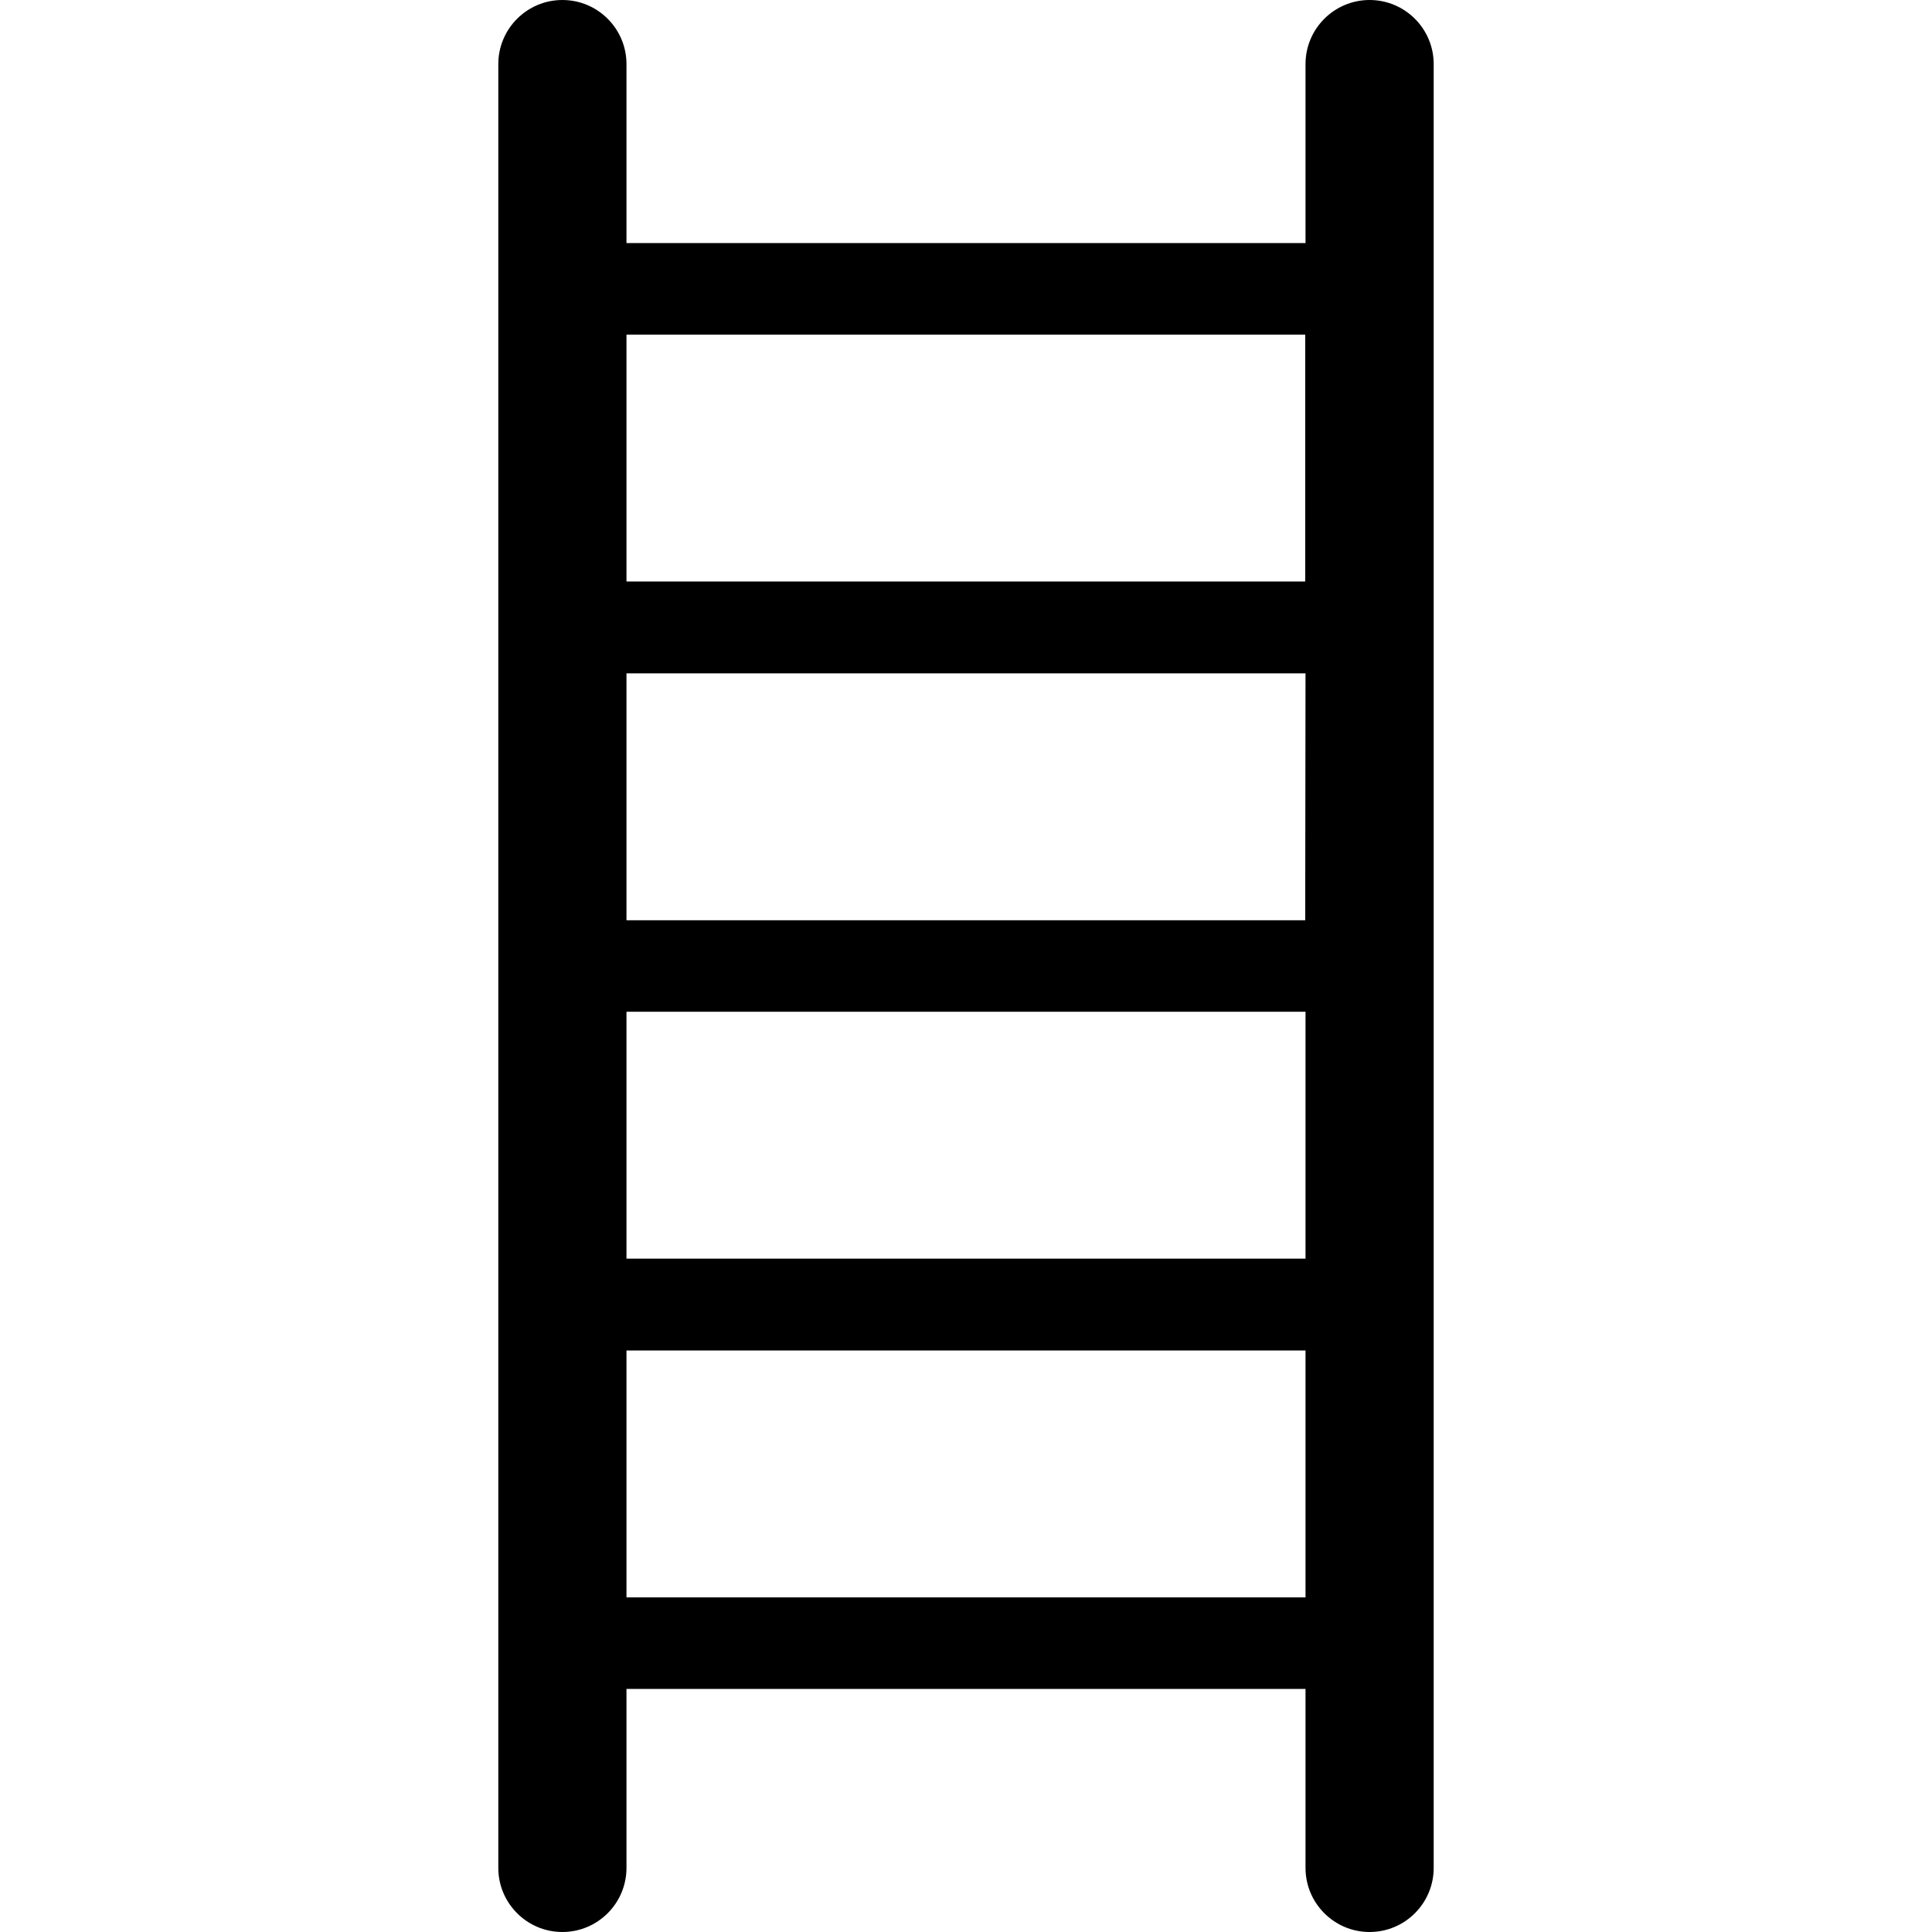 <?xml version="1.0" encoding="iso-8859-1"?>
<!-- Generator: Adobe Illustrator 18.1.1, SVG Export Plug-In . SVG Version: 6.00 Build 0)  -->
<svg version="1.1" id="Capa_1" xmlns="http://www.w3.org/2000/svg" xmlns:xlink="http://www.w3.org/1999/xlink" x="0px" y="0px"
	 viewBox="0 0 612 612" style="enable-background:new 0 0 612 612;" xml:space="preserve">
<g>
	<g>
		<path d="M433.85,0c-11.2,0-20.3,9.1-20.3,20.3V77h-215.1V20.3c0-11.2-9.1-20.3-20.3-20.3s-20.3,9.1-20.3,20.3v571.4
			c0,11.2,9.1,20.3,20.3,20.3s20.3-9.1,20.3-20.3V535h215.1v56.7c0,11.2,9.1,20.3,20.3,20.3s20.3-9.1,20.3-20.3V20.3
			C454.15,9.1,445.05,0,433.85,0z M413.45,291.5h-215v-78.2h215.1L413.45,291.5L413.45,291.5z M198.45,320.5h215.1v78.2h-215.1
			V320.5z M413.45,106v78.2h-215V106H413.45z M198.45,506v-78.2h215.1V506H198.45z"/>
	</g>
</g>
<g>
</g>
<g>
</g>
<g>
</g>
<g>
</g>
<g>
</g>
<g>
</g>
<g>
</g>
<g>
</g>
<g>
</g>
<g>
</g>
<g>
</g>
<g>
</g>
<g>
</g>
<g>
</g>
<g>
</g>
</svg>
